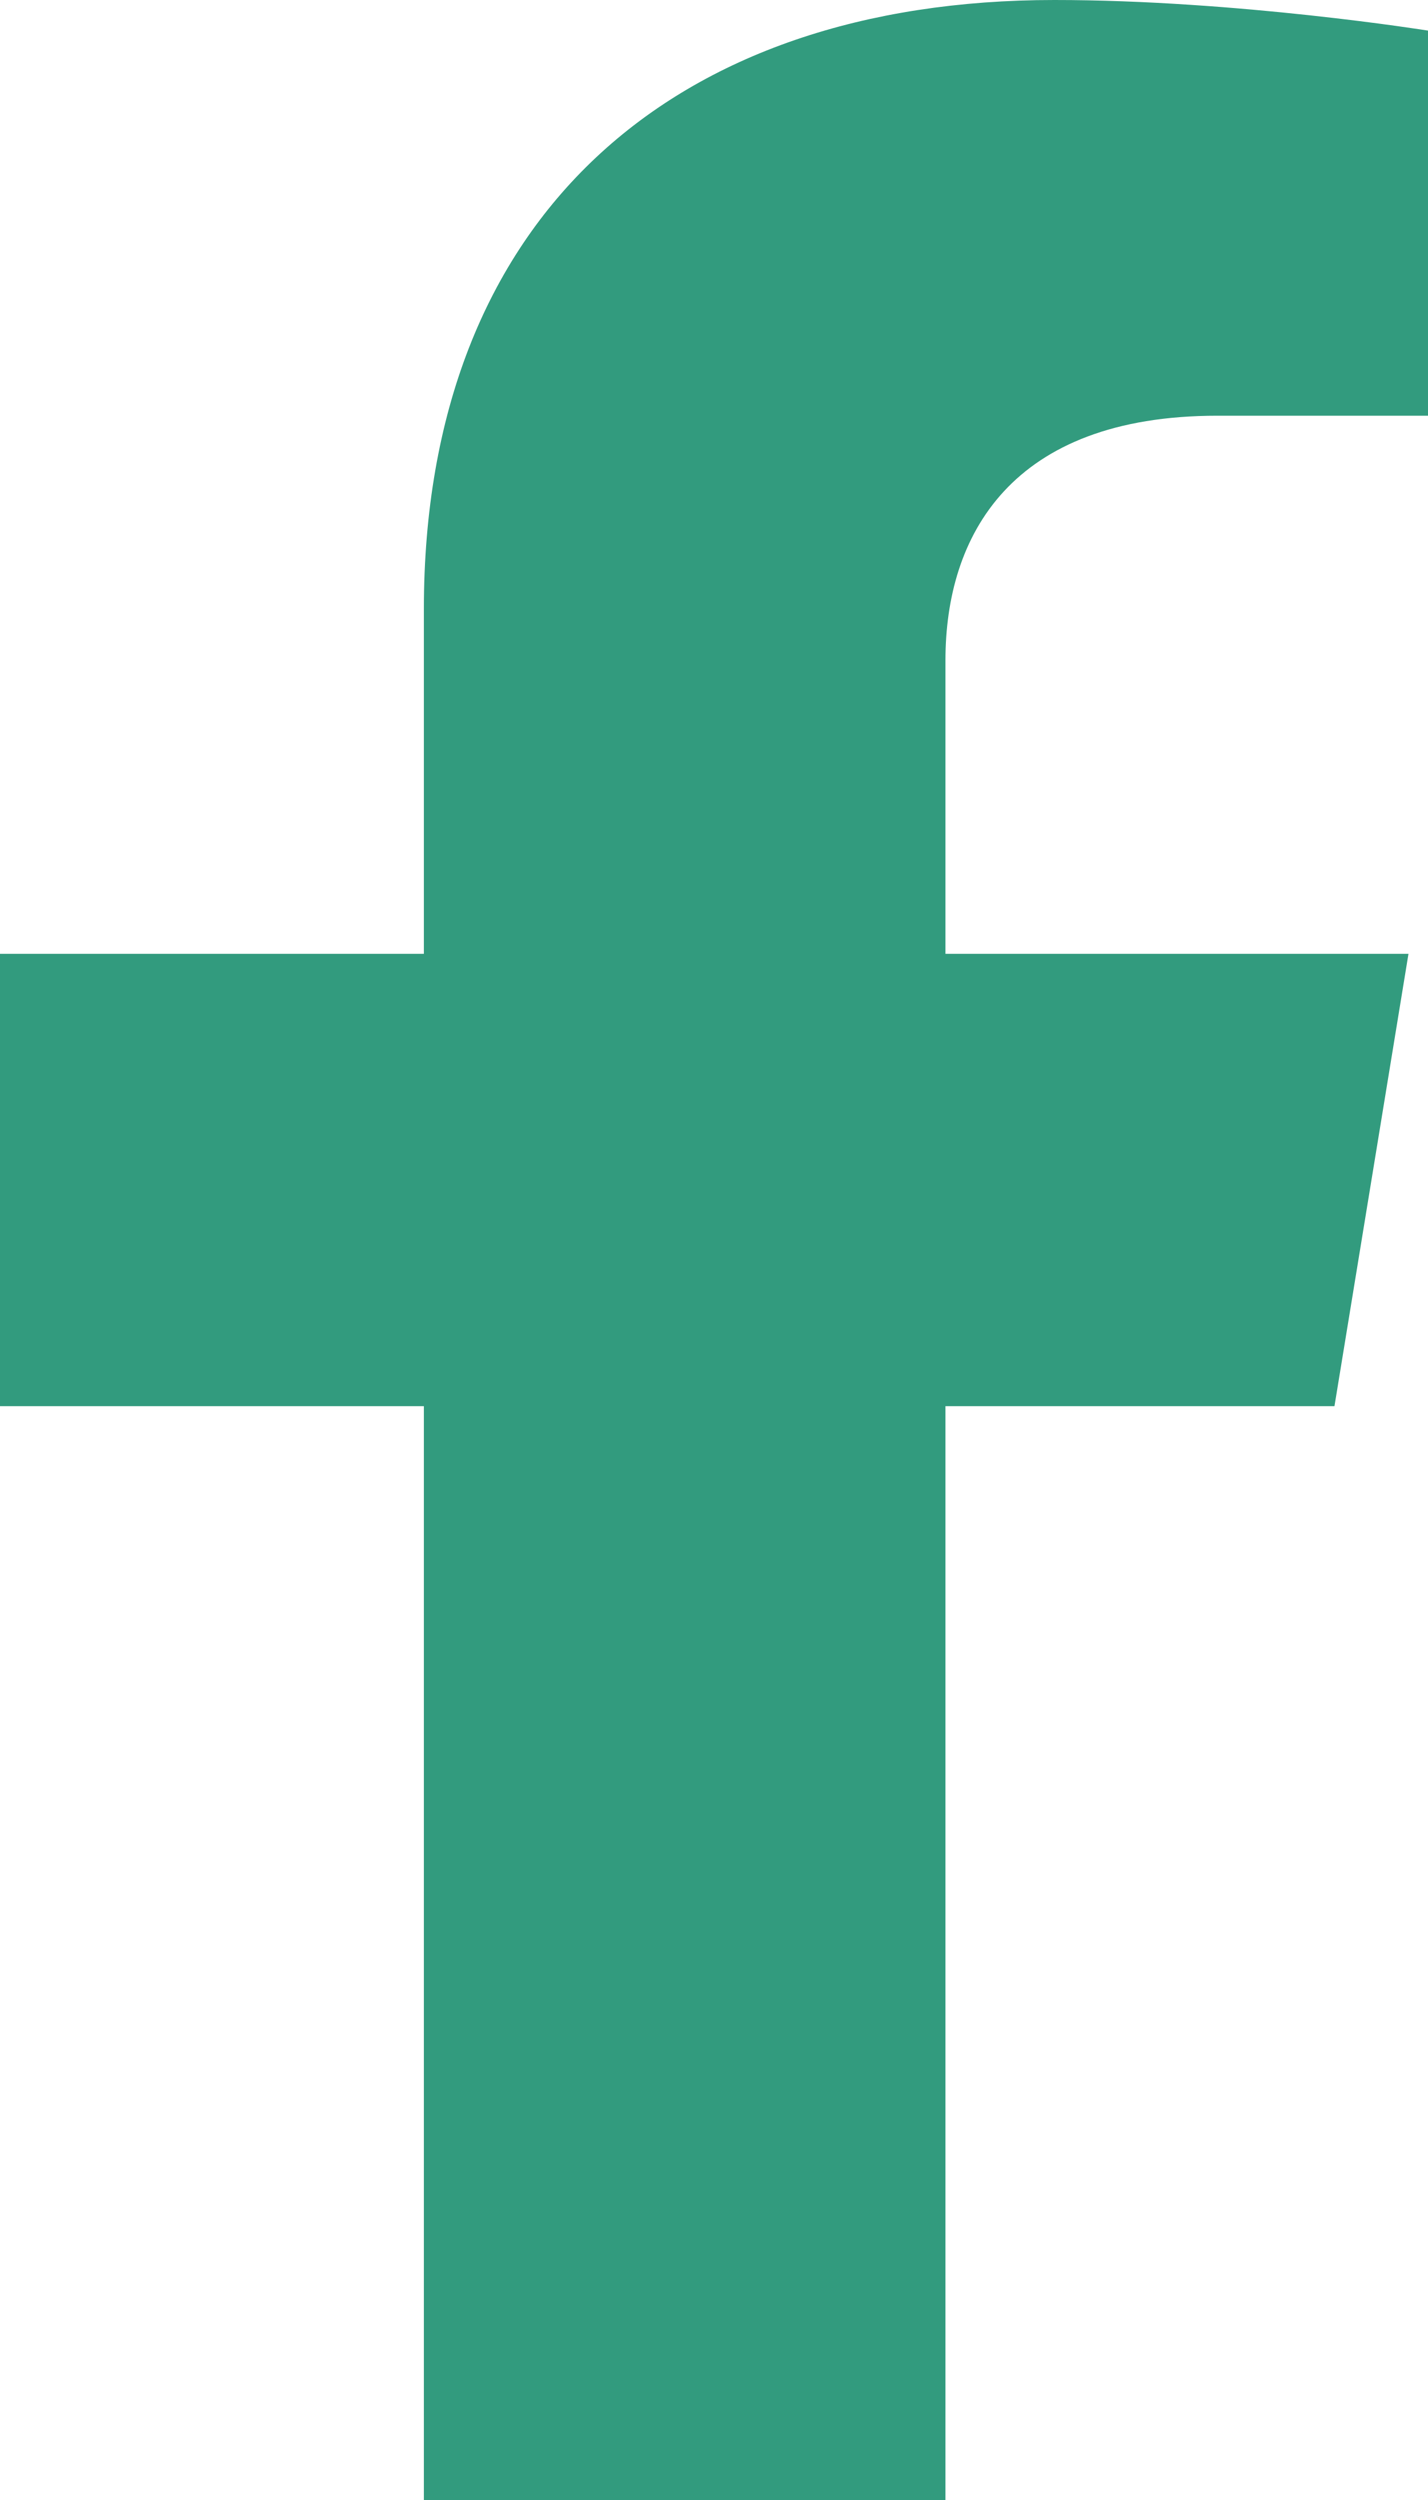 <svg width="12" height="21" viewBox="0 0 12 21" fill="none" xmlns="http://www.w3.org/2000/svg">
<path d="M11.214 11.812L11.836 8.012H7.945V5.546C7.945 4.506 8.489 3.492 10.231 3.492H12V0.257C12 0.257 10.395 0 8.86 0C5.656 0 3.562 1.82 3.562 5.115V8.012H0V11.812H3.562V21H7.945V11.812H11.214Z" fill="#329B7E"/>
</svg>
